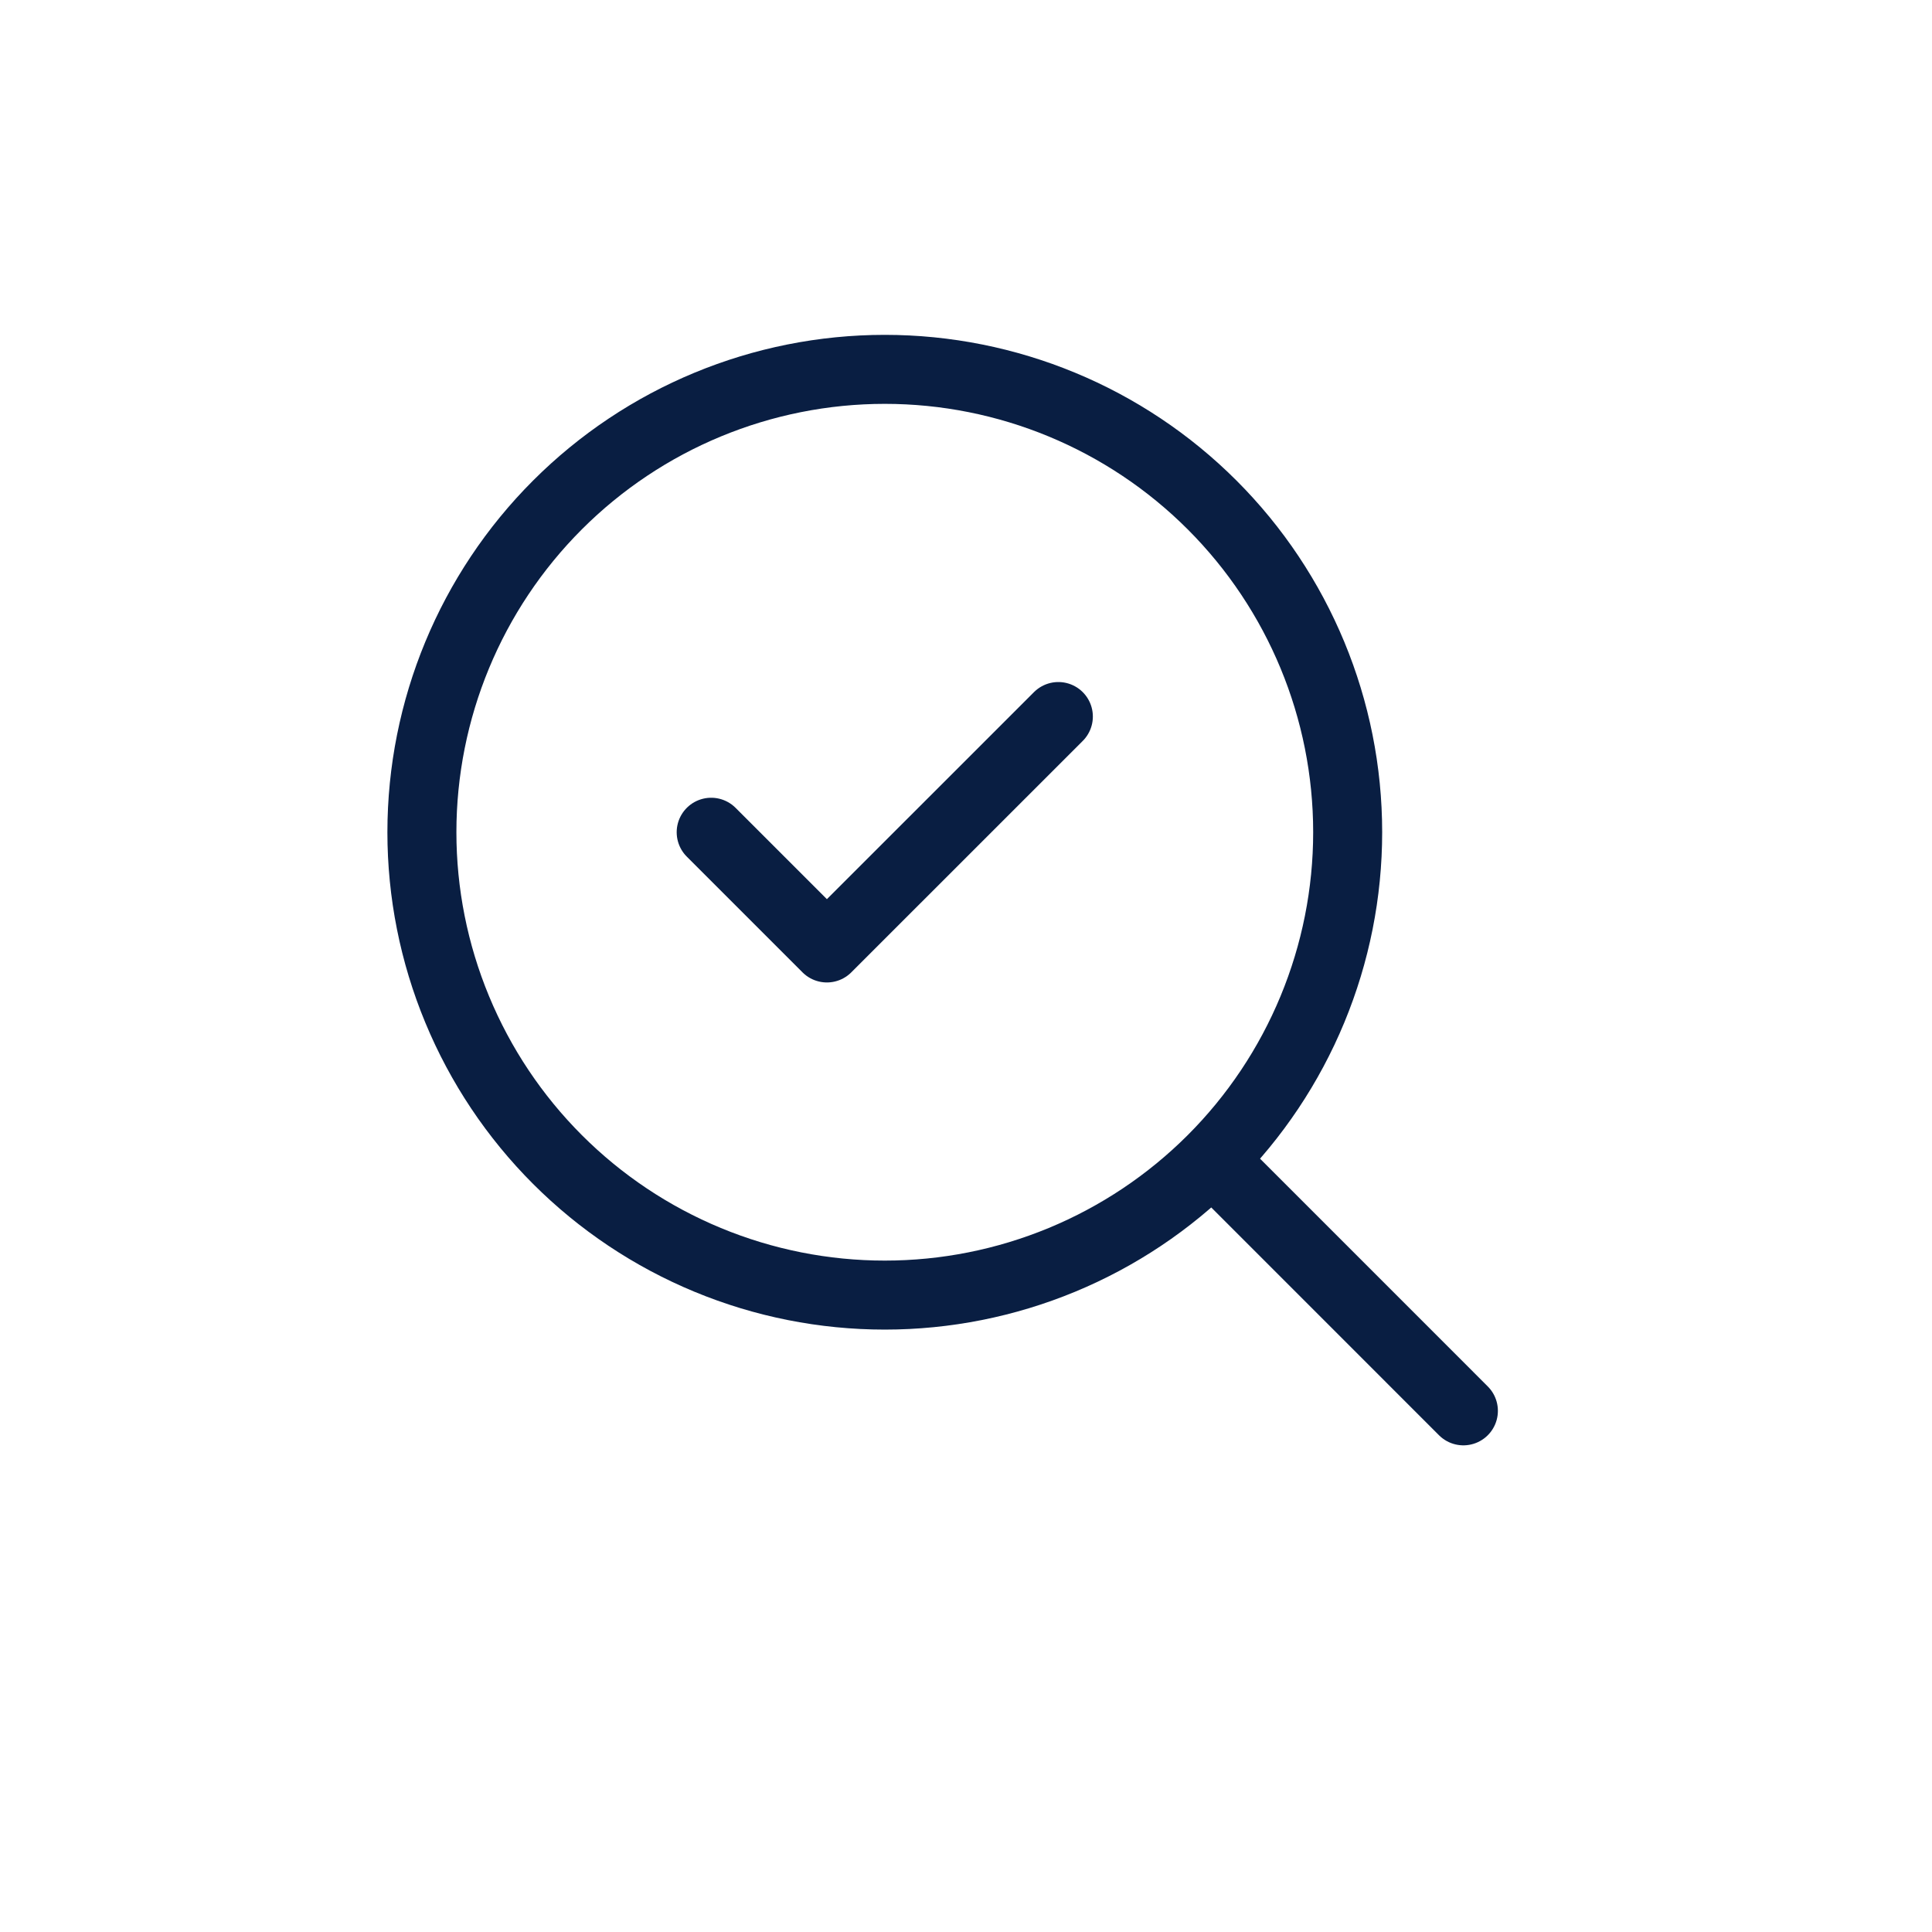 <?xml version="1.0" encoding="UTF-8"?> <svg xmlns="http://www.w3.org/2000/svg" width="56" height="56" viewBox="0 0 56 56" fill="none"><g clip-path="url(#clip0_313_27)"><path d="M20.614 24.123L23.968 27.477L30.677 20.769" stroke="#091E42" stroke-width="2" stroke-linecap="round" stroke-linejoin="round"></path><path d="M12.229 24.123C12.229 25.885 12.576 27.629 13.251 29.257C13.925 30.885 14.913 32.364 16.159 33.61C17.405 34.856 18.884 35.844 20.512 36.518C22.139 37.192 23.884 37.539 25.646 37.539C27.408 37.539 29.152 37.192 30.78 36.518C32.408 35.844 33.887 34.856 35.133 33.61C36.379 32.364 37.367 30.885 38.041 29.257C38.715 27.629 39.063 25.885 39.063 24.123C39.063 20.564 37.649 17.152 35.133 14.636C32.617 12.12 29.204 10.706 25.646 10.706C22.088 10.706 18.675 12.12 16.159 14.636C13.643 17.152 12.229 20.564 12.229 24.123Z" stroke="#091E42" stroke-width="2" stroke-linecap="round" stroke-linejoin="round"></path><path d="M42.417 40.894L35.206 33.682" stroke="#091E42" stroke-width="2" stroke-linecap="round" stroke-linejoin="round"></path></g><defs><clipPath id="clip0_313_27"><rect width="42" height="33" fill="white" transform="translate(6.323 9.3)"></rect></clipPath></defs></svg> 